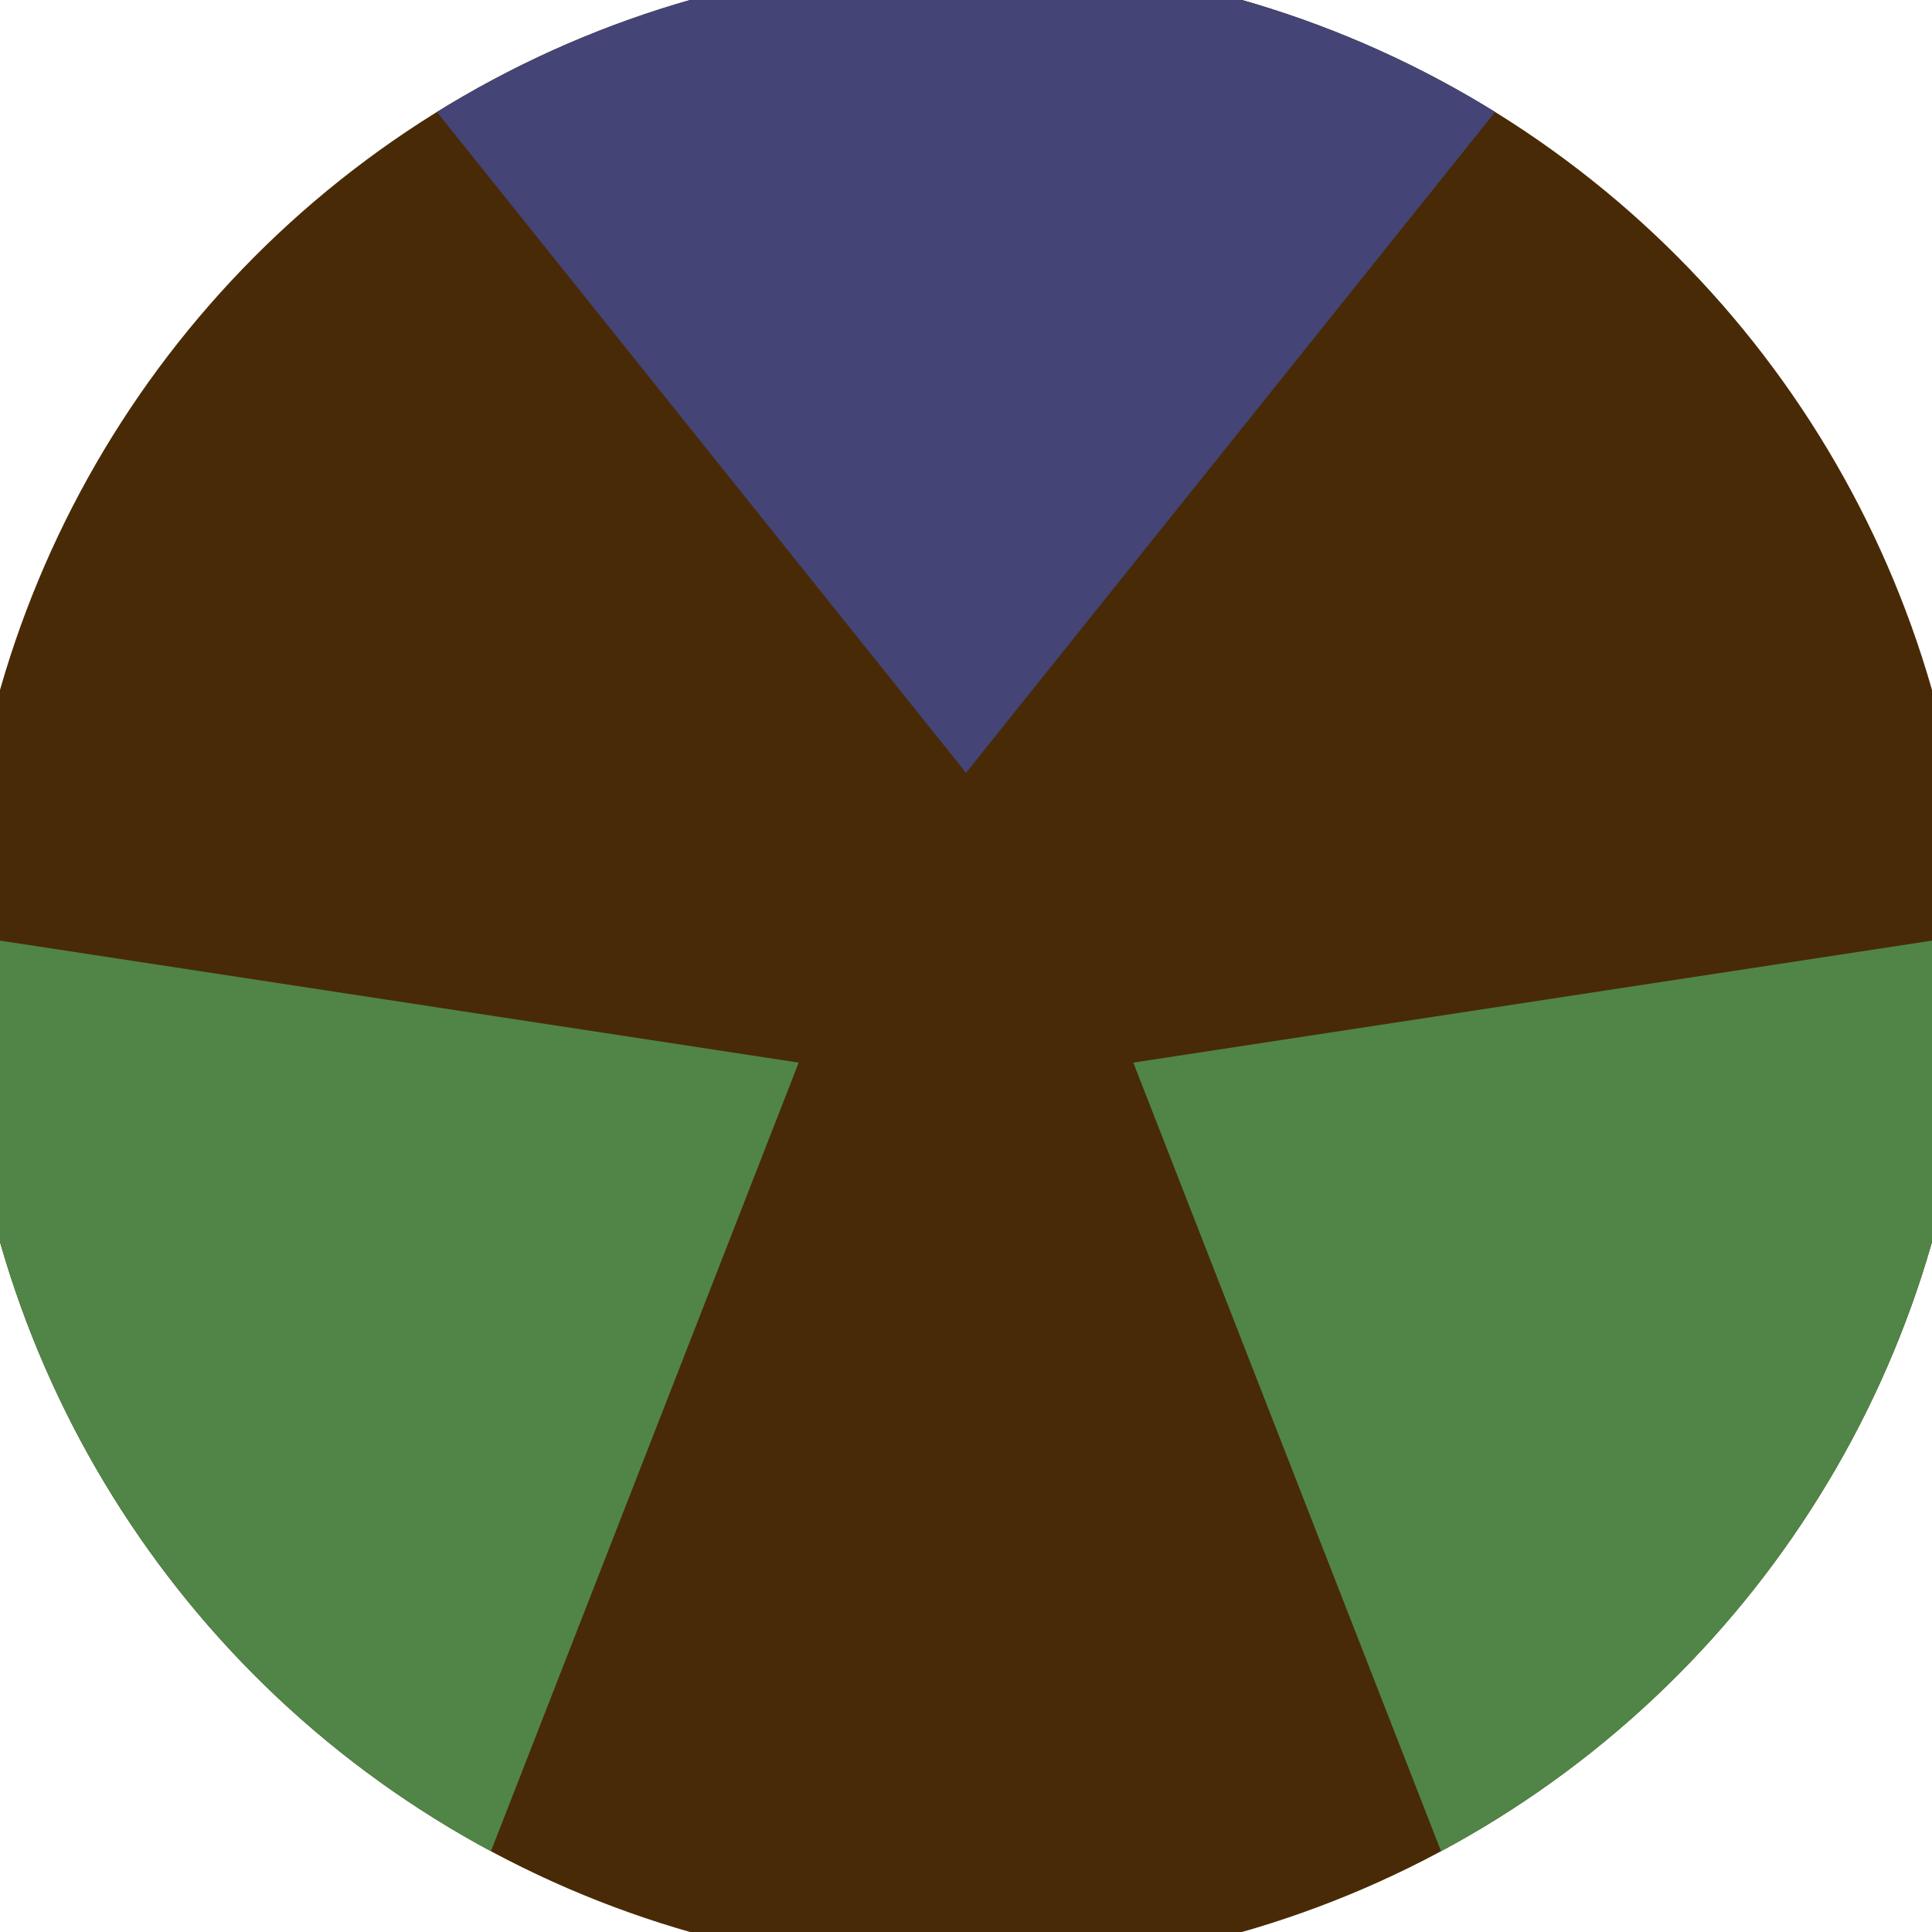 <svg xmlns="http://www.w3.org/2000/svg" width="128" height="128" viewBox="0 0 100 100" shape-rendering="geometricPrecision">
                            <defs>
                                <clipPath id="clip">
                                    <circle cx="50" cy="50" r="52" />
                                    <!--<rect x="0" y="0" width="100" height="100"/>-->
                                </clipPath>
                            </defs>
                            <g transform="rotate(0 50 50)">
                            <rect x="0" y="0" width="100" height="100" fill="#492a06" clip-path="url(#clip)"/><path d="M 107.501 -31.815
                            L -7.501 -31.815
                            L 50 40 Z" fill="#444476" clip-path="url(#clip)"/><path d="M 92.104 140.704
                            L 149.604 41.111
                            L 58.66 55 ZM -49.604 41.111
                            L 7.896 140.704
                            L 41.34 55 Z" fill="#508547" clip-path="url(#clip)"/></g></svg>